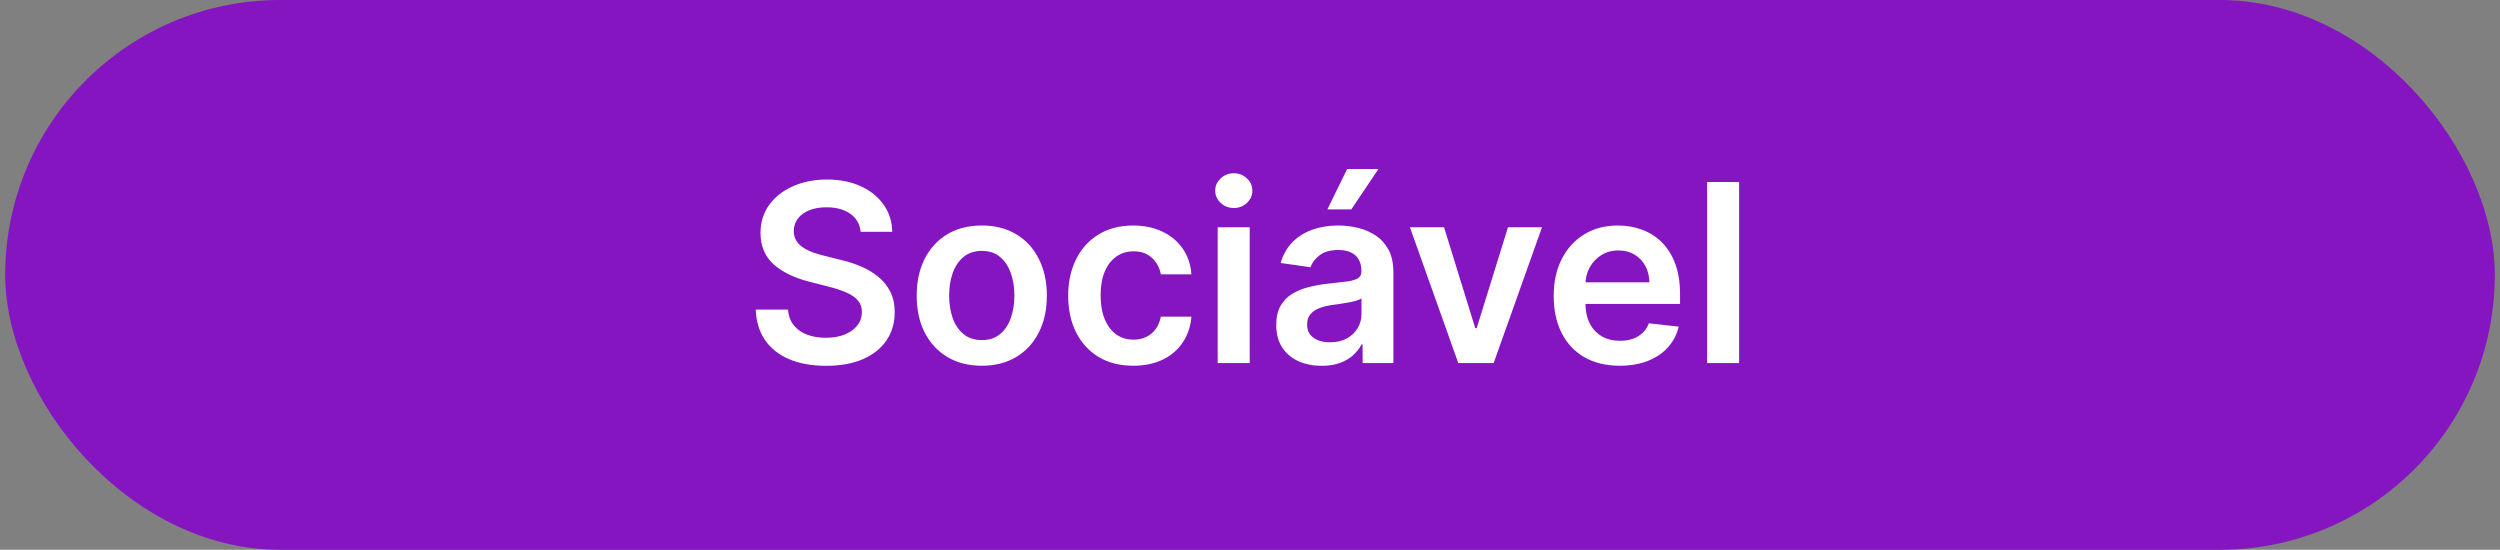 <svg xmlns="http://www.w3.org/2000/svg" width="241" height="53" viewBox="0 0 241 53" fill="none"><rect x="0" y="0" width="241" height="53" fill="#808080" stroke="none"/><rect x="0.5" width="240" height="53" rx="26.5" fill="#8515C1"></rect><path d="M82.969 22.344C82.89 21.599 82.554 21.02 81.963 20.605C81.378 20.19 80.617 19.983 79.679 19.983C79.02 19.983 78.455 20.082 77.983 20.281C77.512 20.48 77.151 20.75 76.901 21.091C76.651 21.432 76.523 21.821 76.517 22.259C76.517 22.622 76.6 22.938 76.765 23.204C76.935 23.472 77.165 23.699 77.455 23.886C77.745 24.068 78.066 24.222 78.418 24.347C78.77 24.472 79.125 24.577 79.483 24.662L81.12 25.071C81.779 25.224 82.412 25.432 83.02 25.693C83.634 25.954 84.182 26.284 84.665 26.682C85.154 27.079 85.54 27.56 85.824 28.122C86.108 28.685 86.25 29.344 86.25 30.099C86.25 31.122 85.989 32.023 85.466 32.801C84.944 33.574 84.188 34.179 83.199 34.617C82.216 35.048 81.026 35.264 79.628 35.264C78.27 35.264 77.091 35.054 76.091 34.633C75.097 34.213 74.319 33.599 73.756 32.793C73.199 31.986 72.898 31.003 72.853 29.844H75.963C76.009 30.452 76.196 30.957 76.526 31.361C76.856 31.764 77.284 32.065 77.813 32.264C78.347 32.463 78.944 32.562 79.603 32.562C80.29 32.562 80.892 32.46 81.409 32.256C81.932 32.045 82.341 31.756 82.637 31.386C82.932 31.011 83.083 30.574 83.088 30.074C83.083 29.619 82.949 29.244 82.688 28.949C82.427 28.648 82.06 28.398 81.588 28.199C81.123 27.994 80.577 27.812 79.952 27.653L77.966 27.142C76.529 26.773 75.392 26.213 74.557 25.463C73.728 24.707 73.313 23.704 73.313 22.454C73.313 21.426 73.591 20.526 74.148 19.753C74.711 18.98 75.475 18.381 76.441 17.954C77.407 17.523 78.5 17.307 79.722 17.307C80.961 17.307 82.046 17.523 82.978 17.954C83.915 18.381 84.651 18.974 85.185 19.736C85.719 20.491 85.995 21.361 86.012 22.344H82.969ZM94.643 35.256C93.365 35.256 92.257 34.974 91.319 34.412C90.382 33.849 89.654 33.062 89.137 32.051C88.626 31.04 88.37 29.858 88.37 28.506C88.37 27.153 88.626 25.969 89.137 24.952C89.654 23.935 90.382 23.145 91.319 22.582C92.257 22.02 93.365 21.739 94.643 21.739C95.921 21.739 97.029 22.02 97.967 22.582C98.904 23.145 99.629 23.935 100.14 24.952C100.657 25.969 100.916 27.153 100.916 28.506C100.916 29.858 100.657 31.04 100.14 32.051C99.629 33.062 98.904 33.849 97.967 34.412C97.029 34.974 95.921 35.256 94.643 35.256ZM94.66 32.784C95.353 32.784 95.933 32.594 96.399 32.213C96.865 31.827 97.211 31.31 97.439 30.662C97.671 30.014 97.788 29.293 97.788 28.497C97.788 27.696 97.671 26.972 97.439 26.324C97.211 25.671 96.865 25.151 96.399 24.764C95.933 24.378 95.353 24.185 94.66 24.185C93.95 24.185 93.359 24.378 92.887 24.764C92.421 25.151 92.072 25.671 91.839 26.324C91.612 26.972 91.498 27.696 91.498 28.497C91.498 29.293 91.612 30.014 91.839 30.662C92.072 31.31 92.421 31.827 92.887 32.213C93.359 32.594 93.95 32.784 94.66 32.784ZM109.245 35.256C107.938 35.256 106.816 34.969 105.878 34.395C104.946 33.821 104.228 33.028 103.722 32.017C103.222 31 102.972 29.829 102.972 28.506C102.972 27.176 103.228 26.003 103.739 24.986C104.25 23.963 104.972 23.168 105.904 22.599C106.841 22.026 107.949 21.739 109.228 21.739C110.29 21.739 111.23 21.935 112.049 22.327C112.873 22.713 113.529 23.261 114.017 23.972C114.506 24.676 114.784 25.5 114.853 26.443H111.904C111.784 25.812 111.5 25.287 111.051 24.866C110.608 24.44 110.015 24.227 109.27 24.227C108.64 24.227 108.086 24.398 107.608 24.739C107.131 25.074 106.759 25.557 106.492 26.188C106.23 26.818 106.1 27.574 106.1 28.454C106.1 29.347 106.23 30.114 106.492 30.756C106.753 31.392 107.12 31.884 107.591 32.23C108.069 32.571 108.628 32.742 109.27 32.742C109.725 32.742 110.131 32.656 110.489 32.486C110.853 32.31 111.157 32.057 111.401 31.727C111.645 31.398 111.813 30.997 111.904 30.526H114.853C114.779 31.452 114.506 32.273 114.034 32.989C113.563 33.699 112.921 34.256 112.108 34.659C111.296 35.057 110.341 35.256 109.245 35.256ZM117.386 35V21.909H120.471V35H117.386ZM118.937 20.051C118.449 20.051 118.028 19.889 117.676 19.565C117.324 19.236 117.147 18.841 117.147 18.381C117.147 17.915 117.324 17.52 117.676 17.196C118.028 16.866 118.449 16.702 118.937 16.702C119.431 16.702 119.852 16.866 120.199 17.196C120.551 17.52 120.727 17.915 120.727 18.381C120.727 18.841 120.551 19.236 120.199 19.565C119.852 19.889 119.431 20.051 118.937 20.051ZM127.411 35.264C126.581 35.264 125.834 35.117 125.169 34.821C124.51 34.52 123.988 34.077 123.601 33.492C123.221 32.906 123.03 32.185 123.03 31.327C123.03 30.588 123.167 29.977 123.439 29.494C123.712 29.011 124.084 28.625 124.556 28.335C125.027 28.046 125.559 27.827 126.15 27.679C126.746 27.526 127.363 27.415 127.999 27.347C128.766 27.267 129.388 27.196 129.865 27.134C130.343 27.065 130.689 26.963 130.905 26.827C131.127 26.685 131.238 26.466 131.238 26.171V26.119C131.238 25.477 131.047 24.98 130.667 24.628C130.286 24.276 129.738 24.099 129.022 24.099C128.266 24.099 127.667 24.264 127.223 24.594C126.786 24.923 126.49 25.312 126.337 25.761L123.456 25.352C123.684 24.557 124.059 23.892 124.581 23.358C125.104 22.818 125.743 22.415 126.499 22.148C127.255 21.875 128.09 21.739 129.005 21.739C129.635 21.739 130.263 21.812 130.888 21.96C131.513 22.108 132.084 22.352 132.601 22.693C133.118 23.028 133.533 23.486 133.846 24.065C134.164 24.645 134.323 25.369 134.323 26.239V35H131.357V33.202H131.255C131.067 33.565 130.803 33.906 130.462 34.224C130.127 34.537 129.703 34.79 129.192 34.983C128.686 35.17 128.093 35.264 127.411 35.264ZM128.212 32.997C128.831 32.997 129.368 32.875 129.823 32.631C130.277 32.381 130.627 32.051 130.871 31.642C131.121 31.233 131.246 30.787 131.246 30.304V28.761C131.15 28.841 130.985 28.915 130.752 28.983C130.525 29.051 130.269 29.111 129.985 29.162C129.701 29.213 129.419 29.259 129.141 29.298C128.863 29.338 128.621 29.372 128.417 29.401C127.956 29.463 127.544 29.565 127.181 29.707C126.817 29.849 126.53 30.048 126.32 30.304C126.11 30.554 126.005 30.878 126.005 31.276C126.005 31.844 126.212 32.273 126.627 32.562C127.042 32.852 127.57 32.997 128.212 32.997ZM127.956 20.188L129.865 16.293H132.882L130.266 20.188H127.956ZM148.65 21.909L143.988 35H140.578L135.917 21.909H139.206L142.215 31.634H142.351L145.368 21.909H148.65ZM156.135 35.256C154.822 35.256 153.689 34.983 152.734 34.438C151.785 33.886 151.055 33.108 150.544 32.102C150.032 31.091 149.777 29.901 149.777 28.531C149.777 27.185 150.032 26.003 150.544 24.986C151.061 23.963 151.782 23.168 152.708 22.599C153.635 22.026 154.723 21.739 155.973 21.739C156.779 21.739 157.541 21.869 158.257 22.131C158.978 22.386 159.615 22.784 160.166 23.324C160.723 23.864 161.16 24.551 161.478 25.386C161.797 26.216 161.956 27.204 161.956 28.352V29.298H151.225V27.219H158.998C158.993 26.628 158.865 26.102 158.615 25.642C158.365 25.176 158.015 24.81 157.566 24.543C157.123 24.276 156.606 24.142 156.015 24.142C155.385 24.142 154.831 24.296 154.353 24.602C153.876 24.903 153.504 25.301 153.237 25.796C152.975 26.284 152.842 26.821 152.836 27.406V29.222C152.836 29.983 152.975 30.636 153.254 31.182C153.532 31.722 153.922 32.136 154.422 32.426C154.922 32.71 155.507 32.852 156.177 32.852C156.626 32.852 157.032 32.79 157.396 32.665C157.76 32.534 158.075 32.344 158.342 32.094C158.609 31.844 158.811 31.534 158.947 31.165L161.828 31.489C161.646 32.25 161.299 32.915 160.788 33.483C160.282 34.045 159.635 34.483 158.845 34.795C158.055 35.102 157.152 35.256 156.135 35.256ZM167.651 17.546V35H164.566V17.546H167.651Z" fill="white"></path></svg>